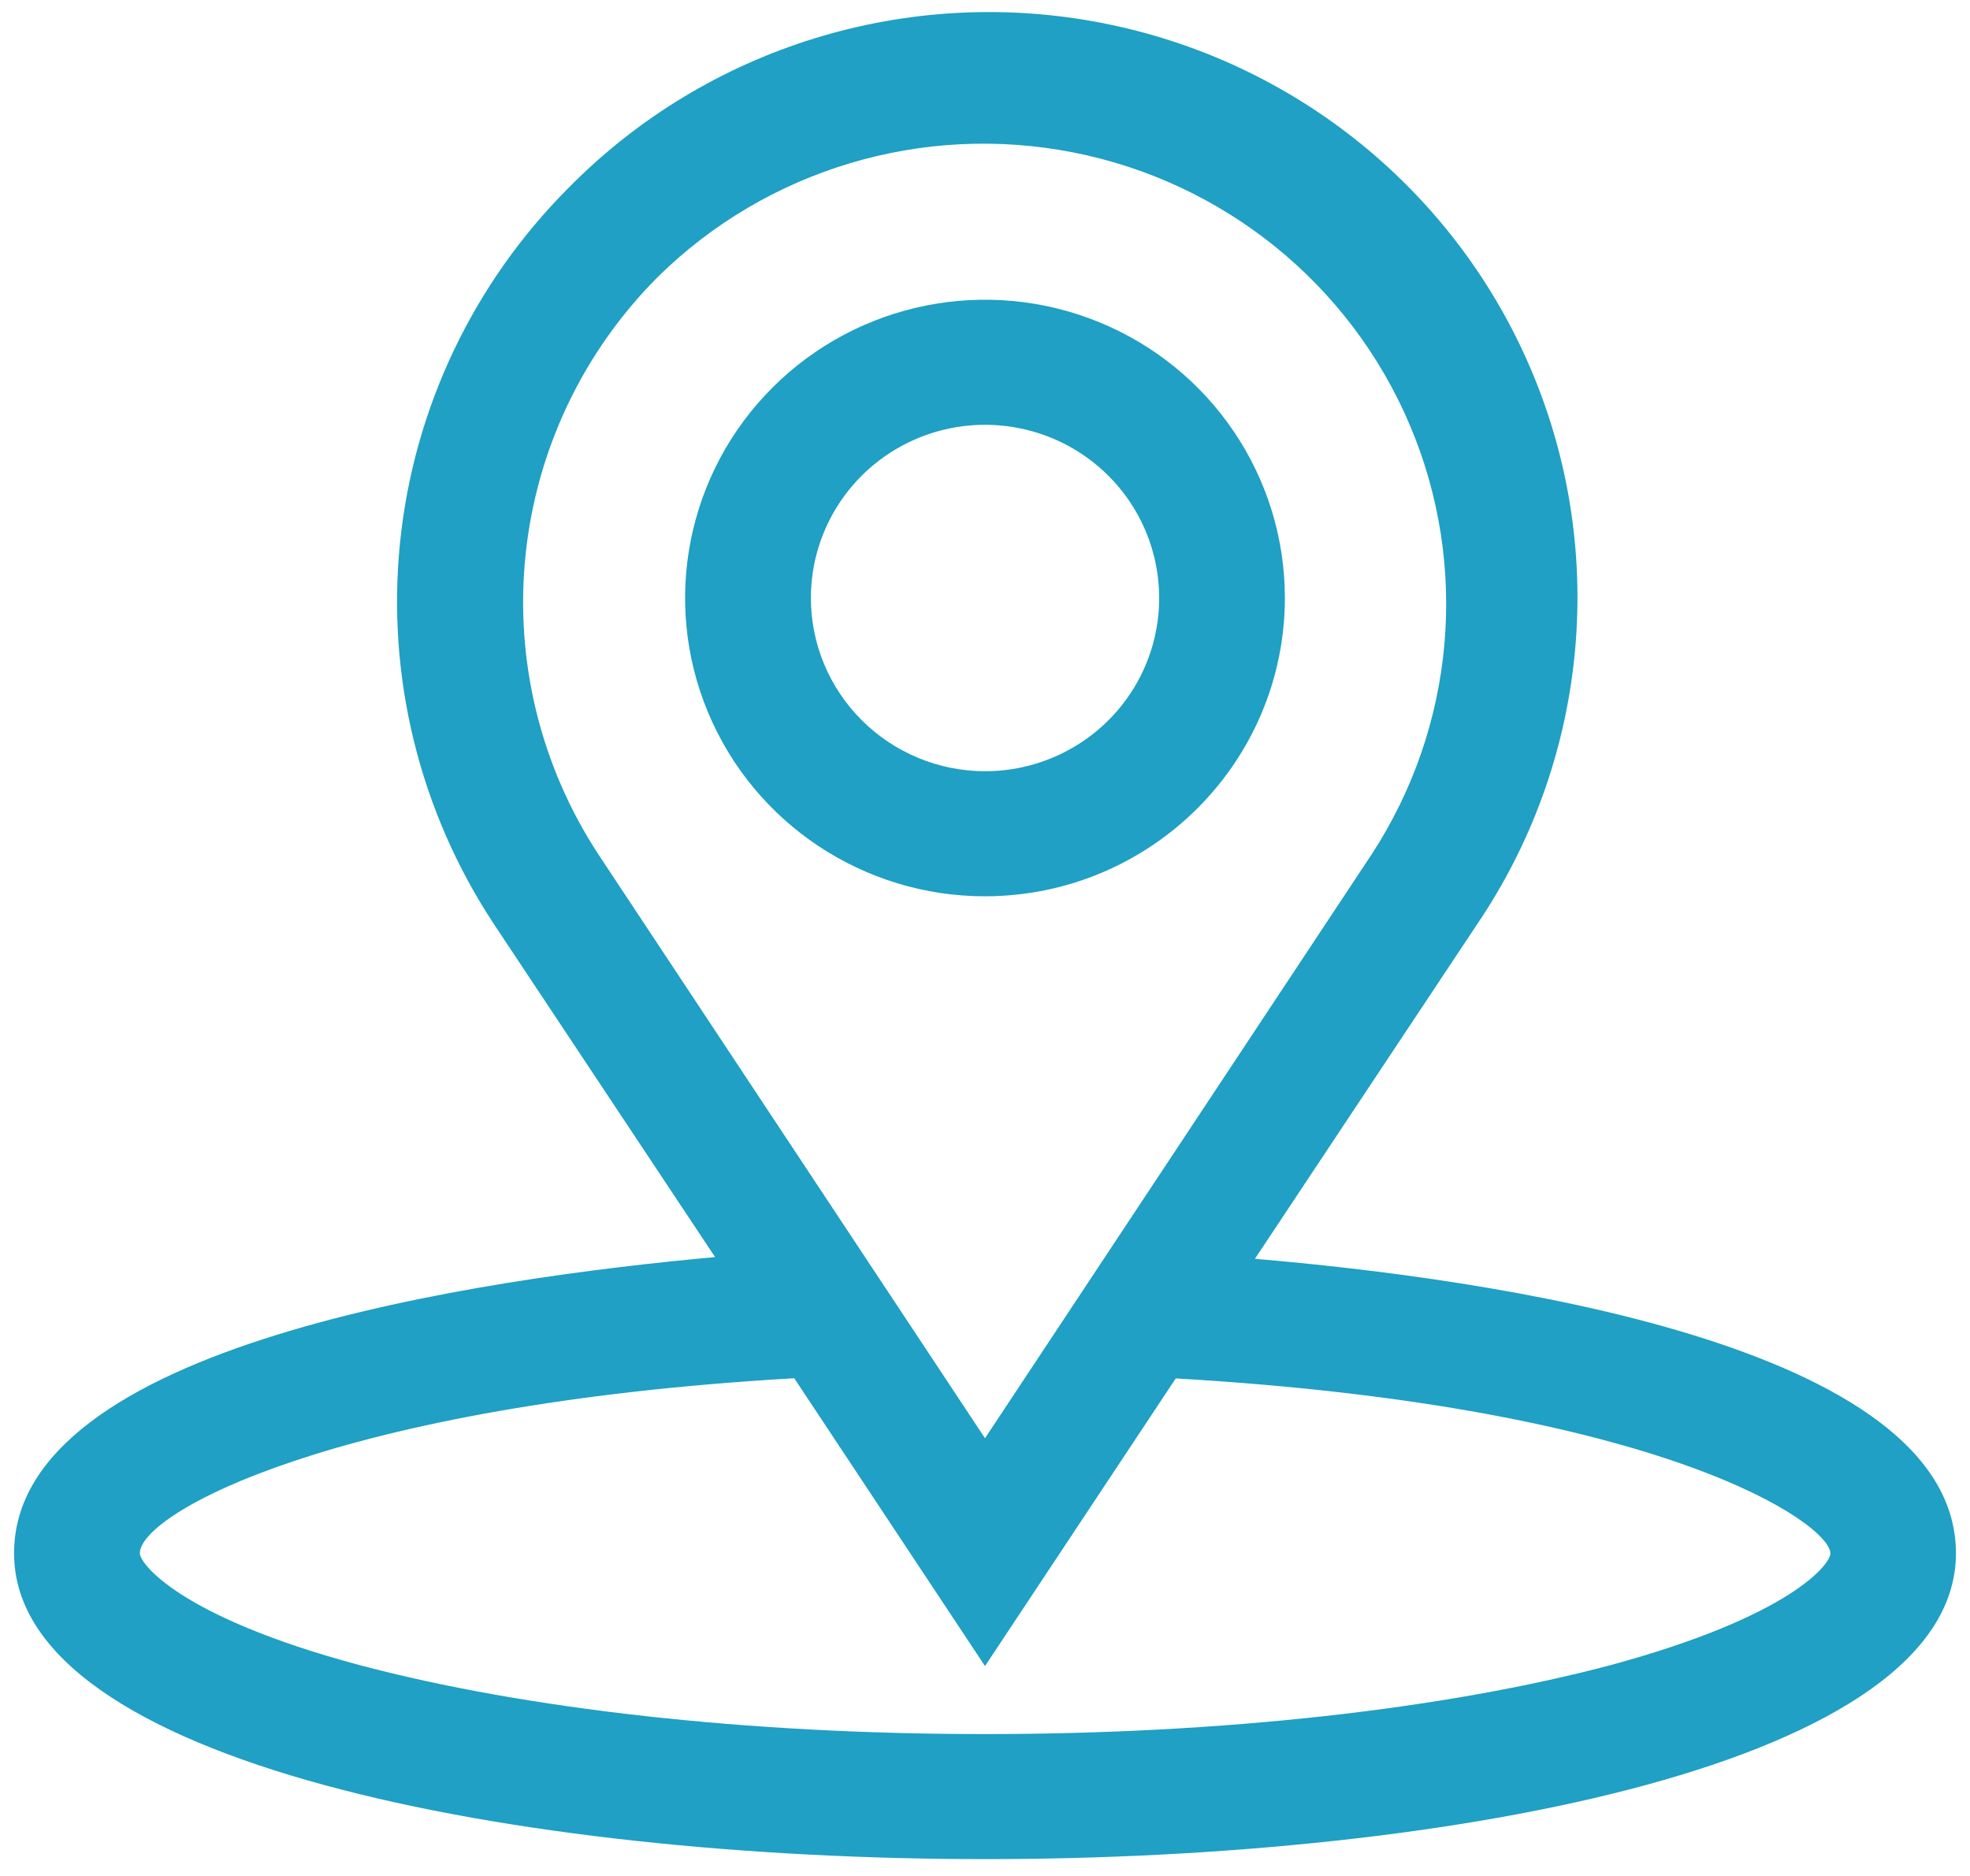 <?xml version="1.0" encoding="UTF-8"?>
<svg xmlns="http://www.w3.org/2000/svg" xmlns:xlink="http://www.w3.org/1999/xlink" width="63px" height="60px" viewBox="0 0 63 60" version="1.1">
  <!-- Generator: Sketch 49.2 (51160) - http://www.bohemiancoding.com/sketch -->
  <title>np_location_1364294_000000</title>
  <desc>Created with Sketch.</desc>
  <defs></defs>
  <g id="Desktop" stroke="none" stroke-width="1" fill="none" fill-rule="evenodd">
    <g id="Contact_Us_v2" transform="translate(-241, -1499)" fill="#1FA0C4" fill-rule="nonzero">
      <g id="np_location_1364294_000000" transform="translate(241, 1499)">
        <path d="M41.09,19.107 C41.082,15.25 38.742,11.779 35.158,10.307 C31.571,8.836 27.45,9.659 24.712,12.388 C21.973,15.117 21.156,19.219 22.641,22.781 C24.128,26.344 27.623,28.667 31.5,28.667 C36.802,28.659 41.095,24.38 41.09,19.107 L41.09,19.107 Z M25.929,19.107 L25.932,19.107 C25.94,16.867 27.301,14.854 29.382,14.003 C31.464,13.151 33.857,13.63 35.446,15.216 C37.035,16.802 37.506,19.185 36.645,21.253 C35.781,23.32 33.752,24.667 31.5,24.667 C30.021,24.664 28.602,24.078 27.558,23.034 C26.513,21.992 25.927,20.578 25.932,19.107 L25.929,19.107 Z" id="Shape"></path>
        <path d="M0.45,49.68 C0.45,56.399 16.535,59.461 31.5,59.461 C46.464,59.461 62.55,56.401 62.55,49.68 C62.55,42.961 47.478,40.886 40.132,40.261 L47.216,29.594 C50.758,24.386 51.433,17.758 49.017,11.951 C46.6,6.141 41.417,1.927 35.212,0.729 C29.007,-0.469 22.614,1.511 18.19,6 C15.137,9.055 13.231,13.06 12.794,17.347 C12.357,21.631 13.412,25.935 15.784,29.539 L22.868,40.206 C15.354,40.894 0.45,43 0.45,49.68 L0.45,49.68 Z M21.039,8.855 C24.528,5.417 29.505,3.928 34.322,4.875 C39.139,5.823 43.171,9.086 45.082,13.586 C46.994,18.086 46.535,23.237 43.86,27.333 L31.5,46 L19.141,27.333 C17.285,24.503 16.46,21.123 16.806,17.761 C17.151,14.396 18.644,11.253 21.039,8.855 L21.039,8.855 Z M25.4,44.081 L31.5,53.287 L37.6,44.087 C53.269,44.993 58.536,48.753 58.536,49.686 C58.536,50.019 57.29,51.686 51.52,53.253 C46.192,54.667 39.087,55.462 31.5,55.462 C23.913,55.462 16.808,54.667 11.488,53.253 C5.718,51.706 4.472,50.001 4.472,49.68 C4.472,48.402 10.723,44.928 25.4,44.081 L25.4,44.081 Z" id="Shape"></path>
      </g>
    </g>
  </g>
</svg>
